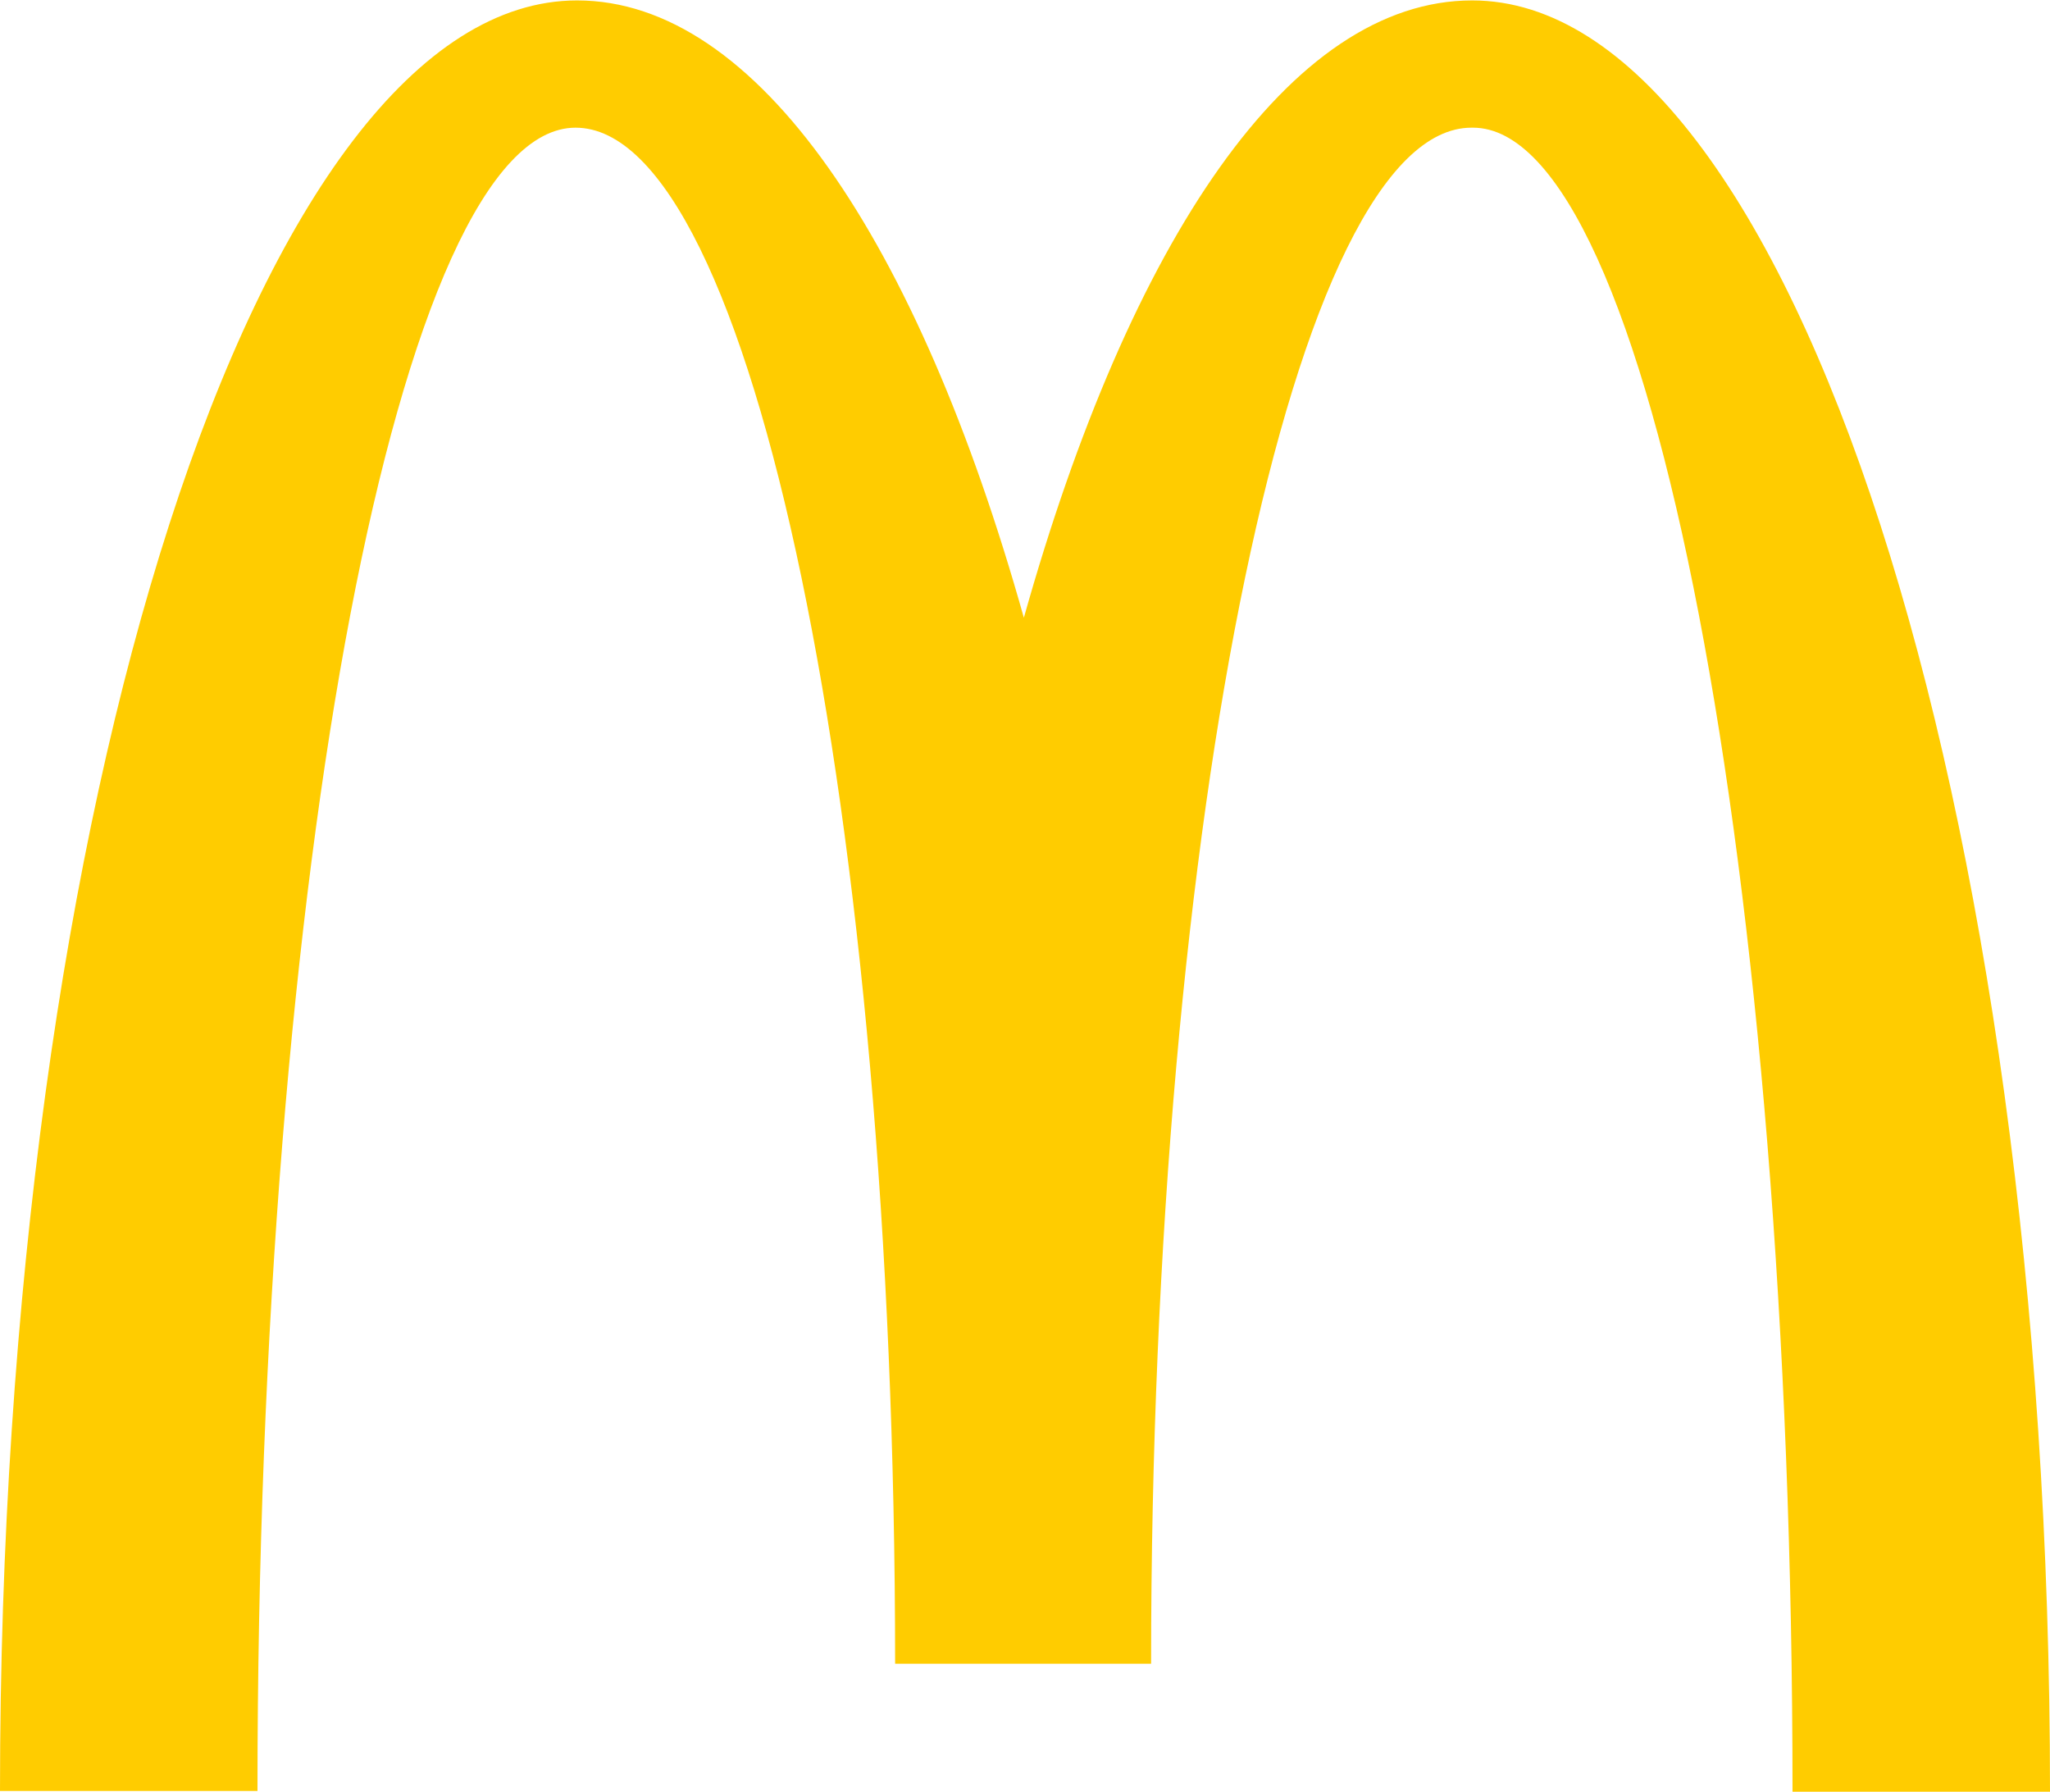 <svg width="270" height="236" viewBox="0 0 270 236" fill="none" xmlns="http://www.w3.org/2000/svg">
<path fill-rule="evenodd" clip-rule="evenodd" d="M193.997 16.812C217.237 16.812 236.088 114.858 236.088 235.944H270C270 105.582 235.789 0.056 193.897 0.056C169.959 0.056 148.814 31.674 134.85 81.345C120.886 31.674 99.741 0.056 76.003 0.056C34.112 0.056 0 105.483 0 235.845H33.912C33.912 114.759 52.564 16.813 75.803 16.813C99.043 16.813 117.894 107.378 117.894 219.089H151.607C151.607 107.379 170.558 16.813 193.798 16.813" fill="#FFCC00"/>
</svg>
